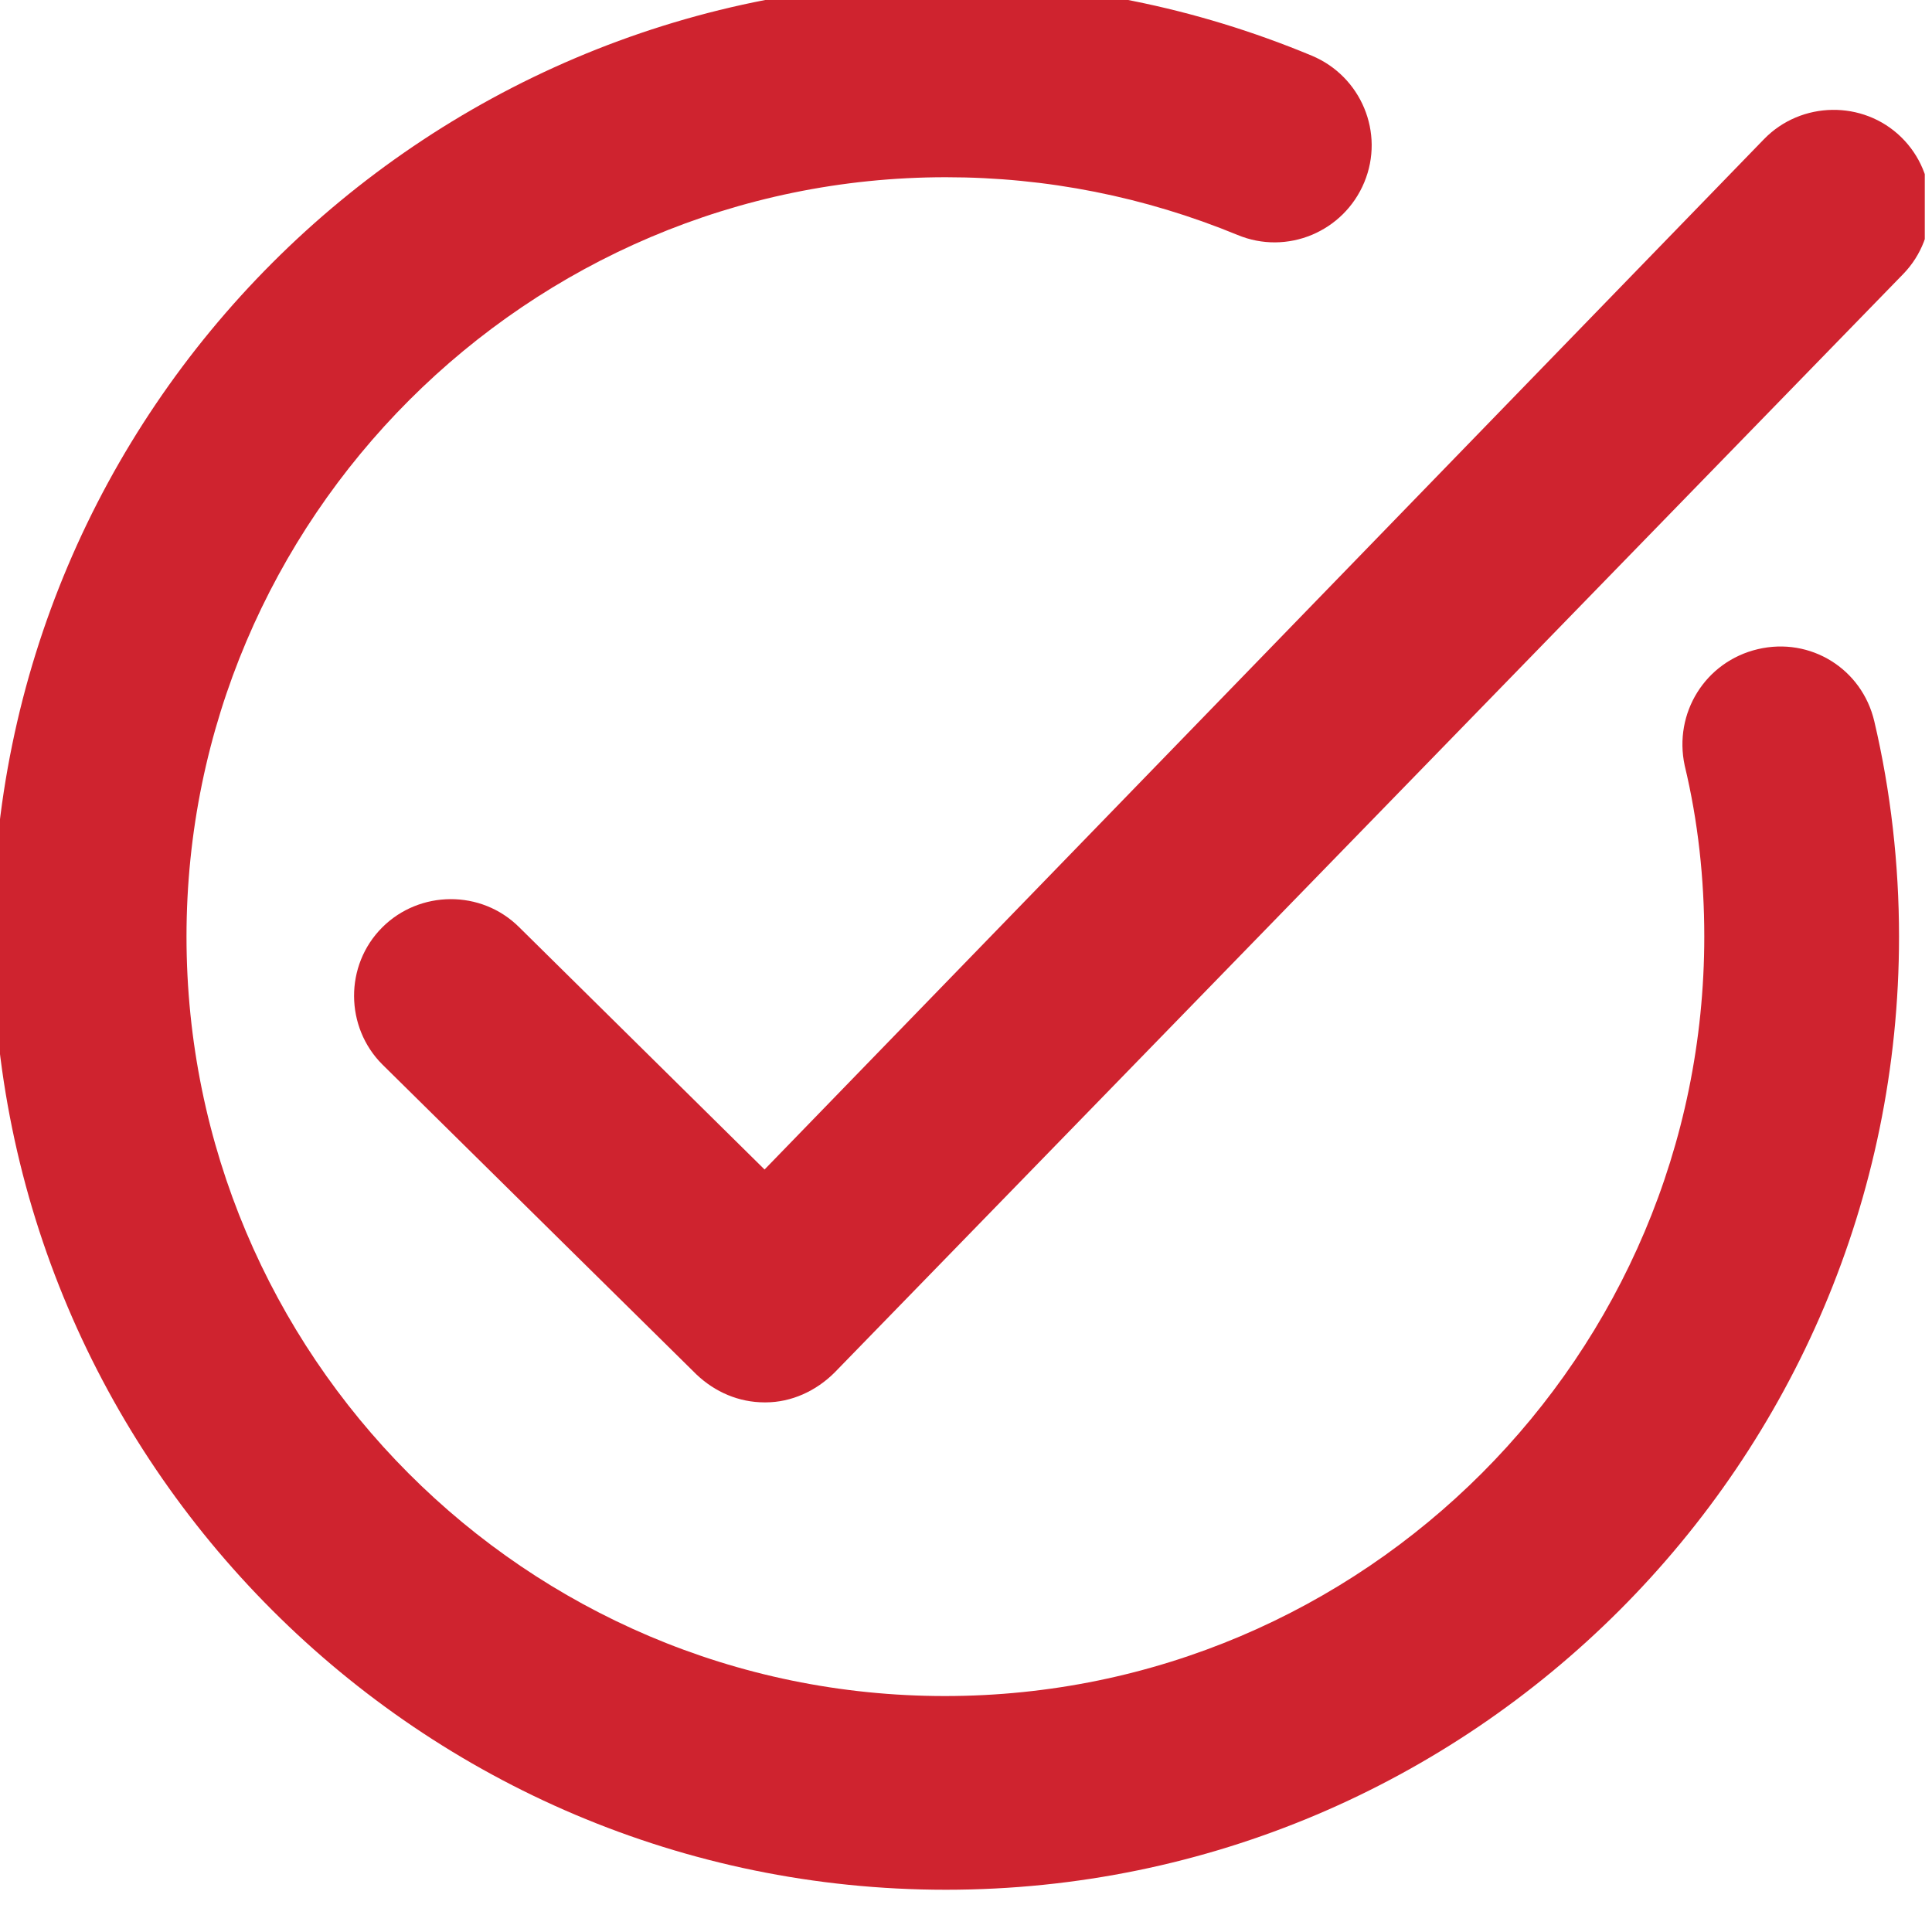 <?xml version="1.0" encoding="UTF-8"?>
<svg id="Layer_1" data-name="Layer 1" xmlns="http://www.w3.org/2000/svg" xmlns:xlink="http://www.w3.org/1999/xlink" viewBox="0 0 18.75 18.75">
  <defs>
    <style>
      .cls-1 {
        fill: none;
      }

      .cls-2 {
        clip-path: url(#clippath);
      }

      .cls-3 {
        fill: #cf232f;
      }
    </style>
    <clipPath id="clippath">
      <rect class="cls-1" x="-.07" y="-.16" width="18.75" height="18.75"/>
    </clipPath>
  </defs>
  <g class="cls-2">
    <path class="cls-3" d="M17.06,6.3c-.51.12-.82.62-.71,1.13.13.54.19,1.1.19,1.66,0,4.06-3.3,7.37-7.37,7.37S1.81,13.15,1.81,9.09,5.12,1.72,9.18,1.72c.98,0,1.93.19,2.83.56.48.2,1.03-.03,1.23-.51.2-.48-.03-1.03-.51-1.23-1.13-.47-2.32-.71-3.55-.71C4.08-.16-.07,3.99-.07,9.09s4.15,9.25,9.25,9.25,9.25-4.15,9.25-9.25c0-.7-.08-1.41-.24-2.09-.12-.51-.62-.82-1.13-.7"/>
    <path class="cls-3" d="M18.45,1.33c-.37-.36-.97-.35-1.33.02L7.42,11.35l-2.38-2.35c-.37-.37-.97-.36-1.33,0-.37.37-.36.97,0,1.33l3.05,3.01c.18.17.41.27.66.27,0,0,0,0,.01,0,.25,0,.49-.11.67-.29L18.47,2.66c.36-.37.35-.97-.02-1.33"/>
  </g>
</svg>